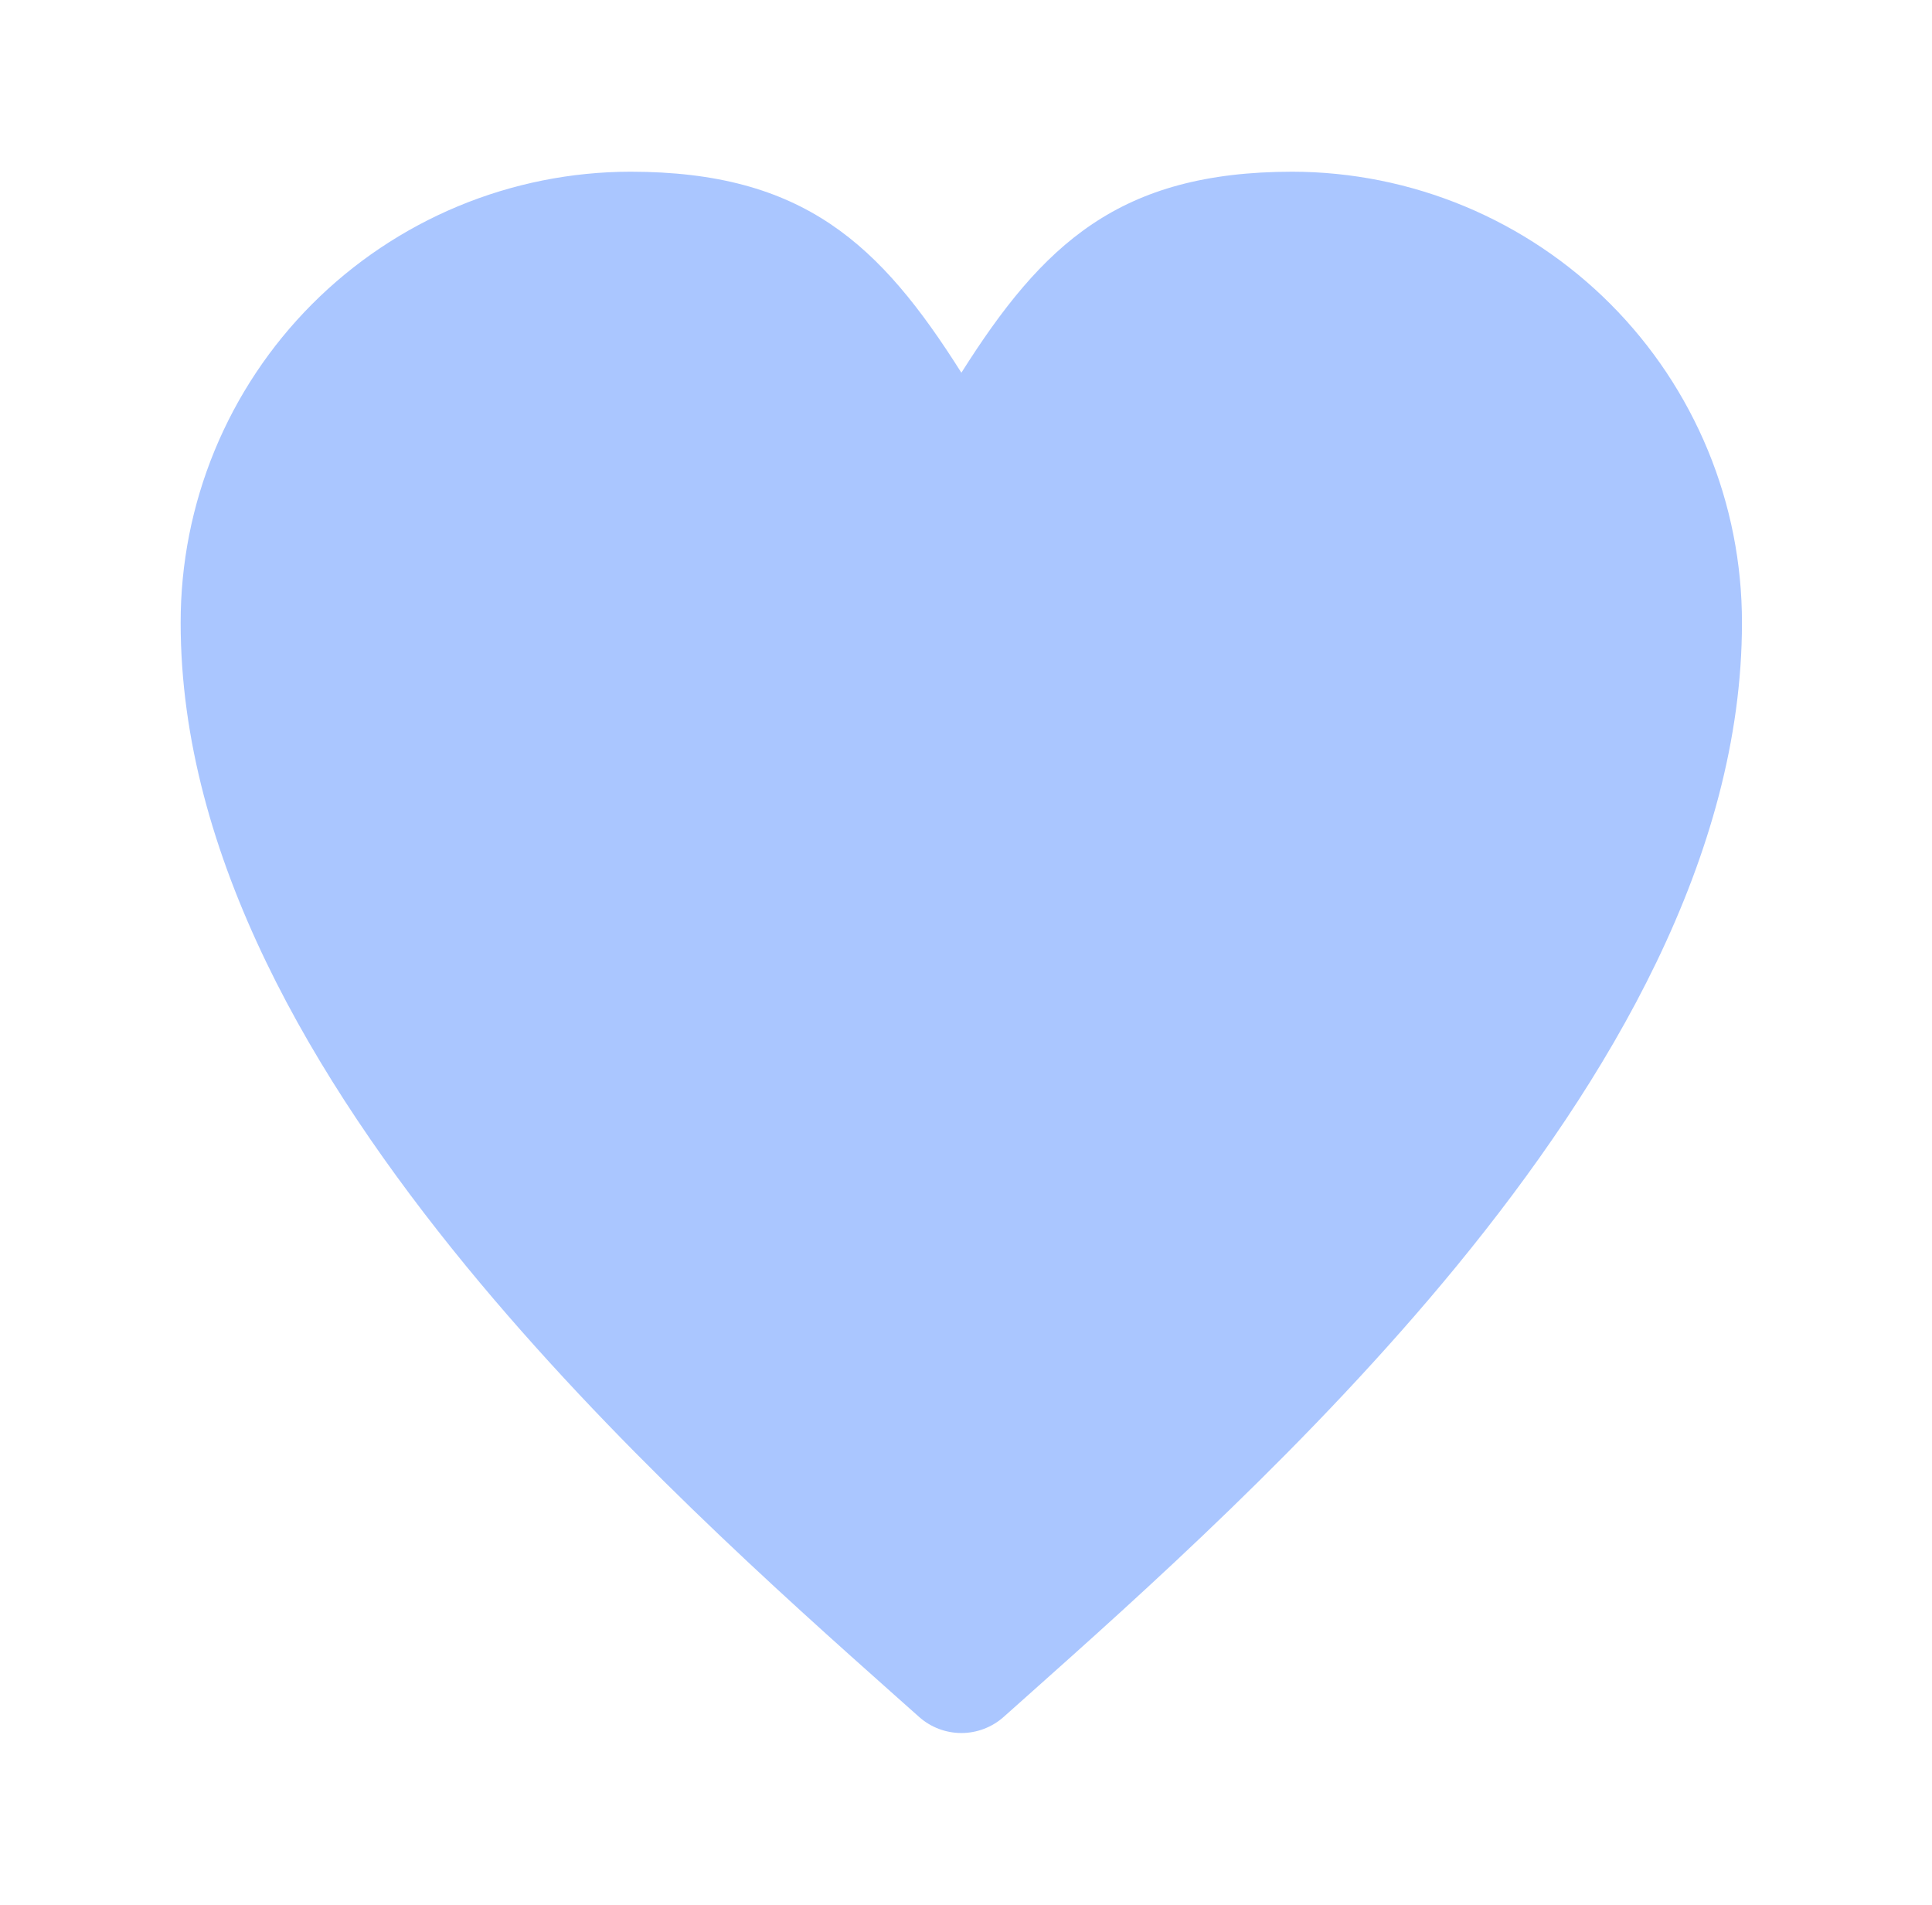 <svg width="71" height="70" viewBox="0 0 71 70" fill="none" xmlns="http://www.w3.org/2000/svg">
<path d="M47.491 6.31C49.665 6.313 51.817 6.745 53.824 7.58C55.83 8.416 57.653 9.638 59.188 11.178C60.722 12.717 61.938 14.544 62.767 16.554C63.595 18.563 64.019 20.716 64.016 22.89C64.016 31.454 59.135 39.69 53.53 46.527C48.224 52.995 41.966 58.567 37.691 62.375L36.884 63.094C36.456 63.475 35.903 63.686 35.33 63.686C34.757 63.686 34.203 63.475 33.776 63.094L32.968 62.375C28.694 58.572 22.436 52.995 17.13 46.527C11.525 39.69 6.639 31.454 6.639 22.89C6.636 20.716 7.06 18.563 7.888 16.554C8.717 14.544 9.933 12.717 11.467 11.178C13.002 9.638 14.825 8.416 16.831 7.58C18.838 6.745 20.99 6.313 23.164 6.31C29.534 6.31 32.348 8.974 35.33 13.697C38.316 8.974 41.126 6.314 47.491 6.31Z" fill="#AAC6FF"/>
</svg>
